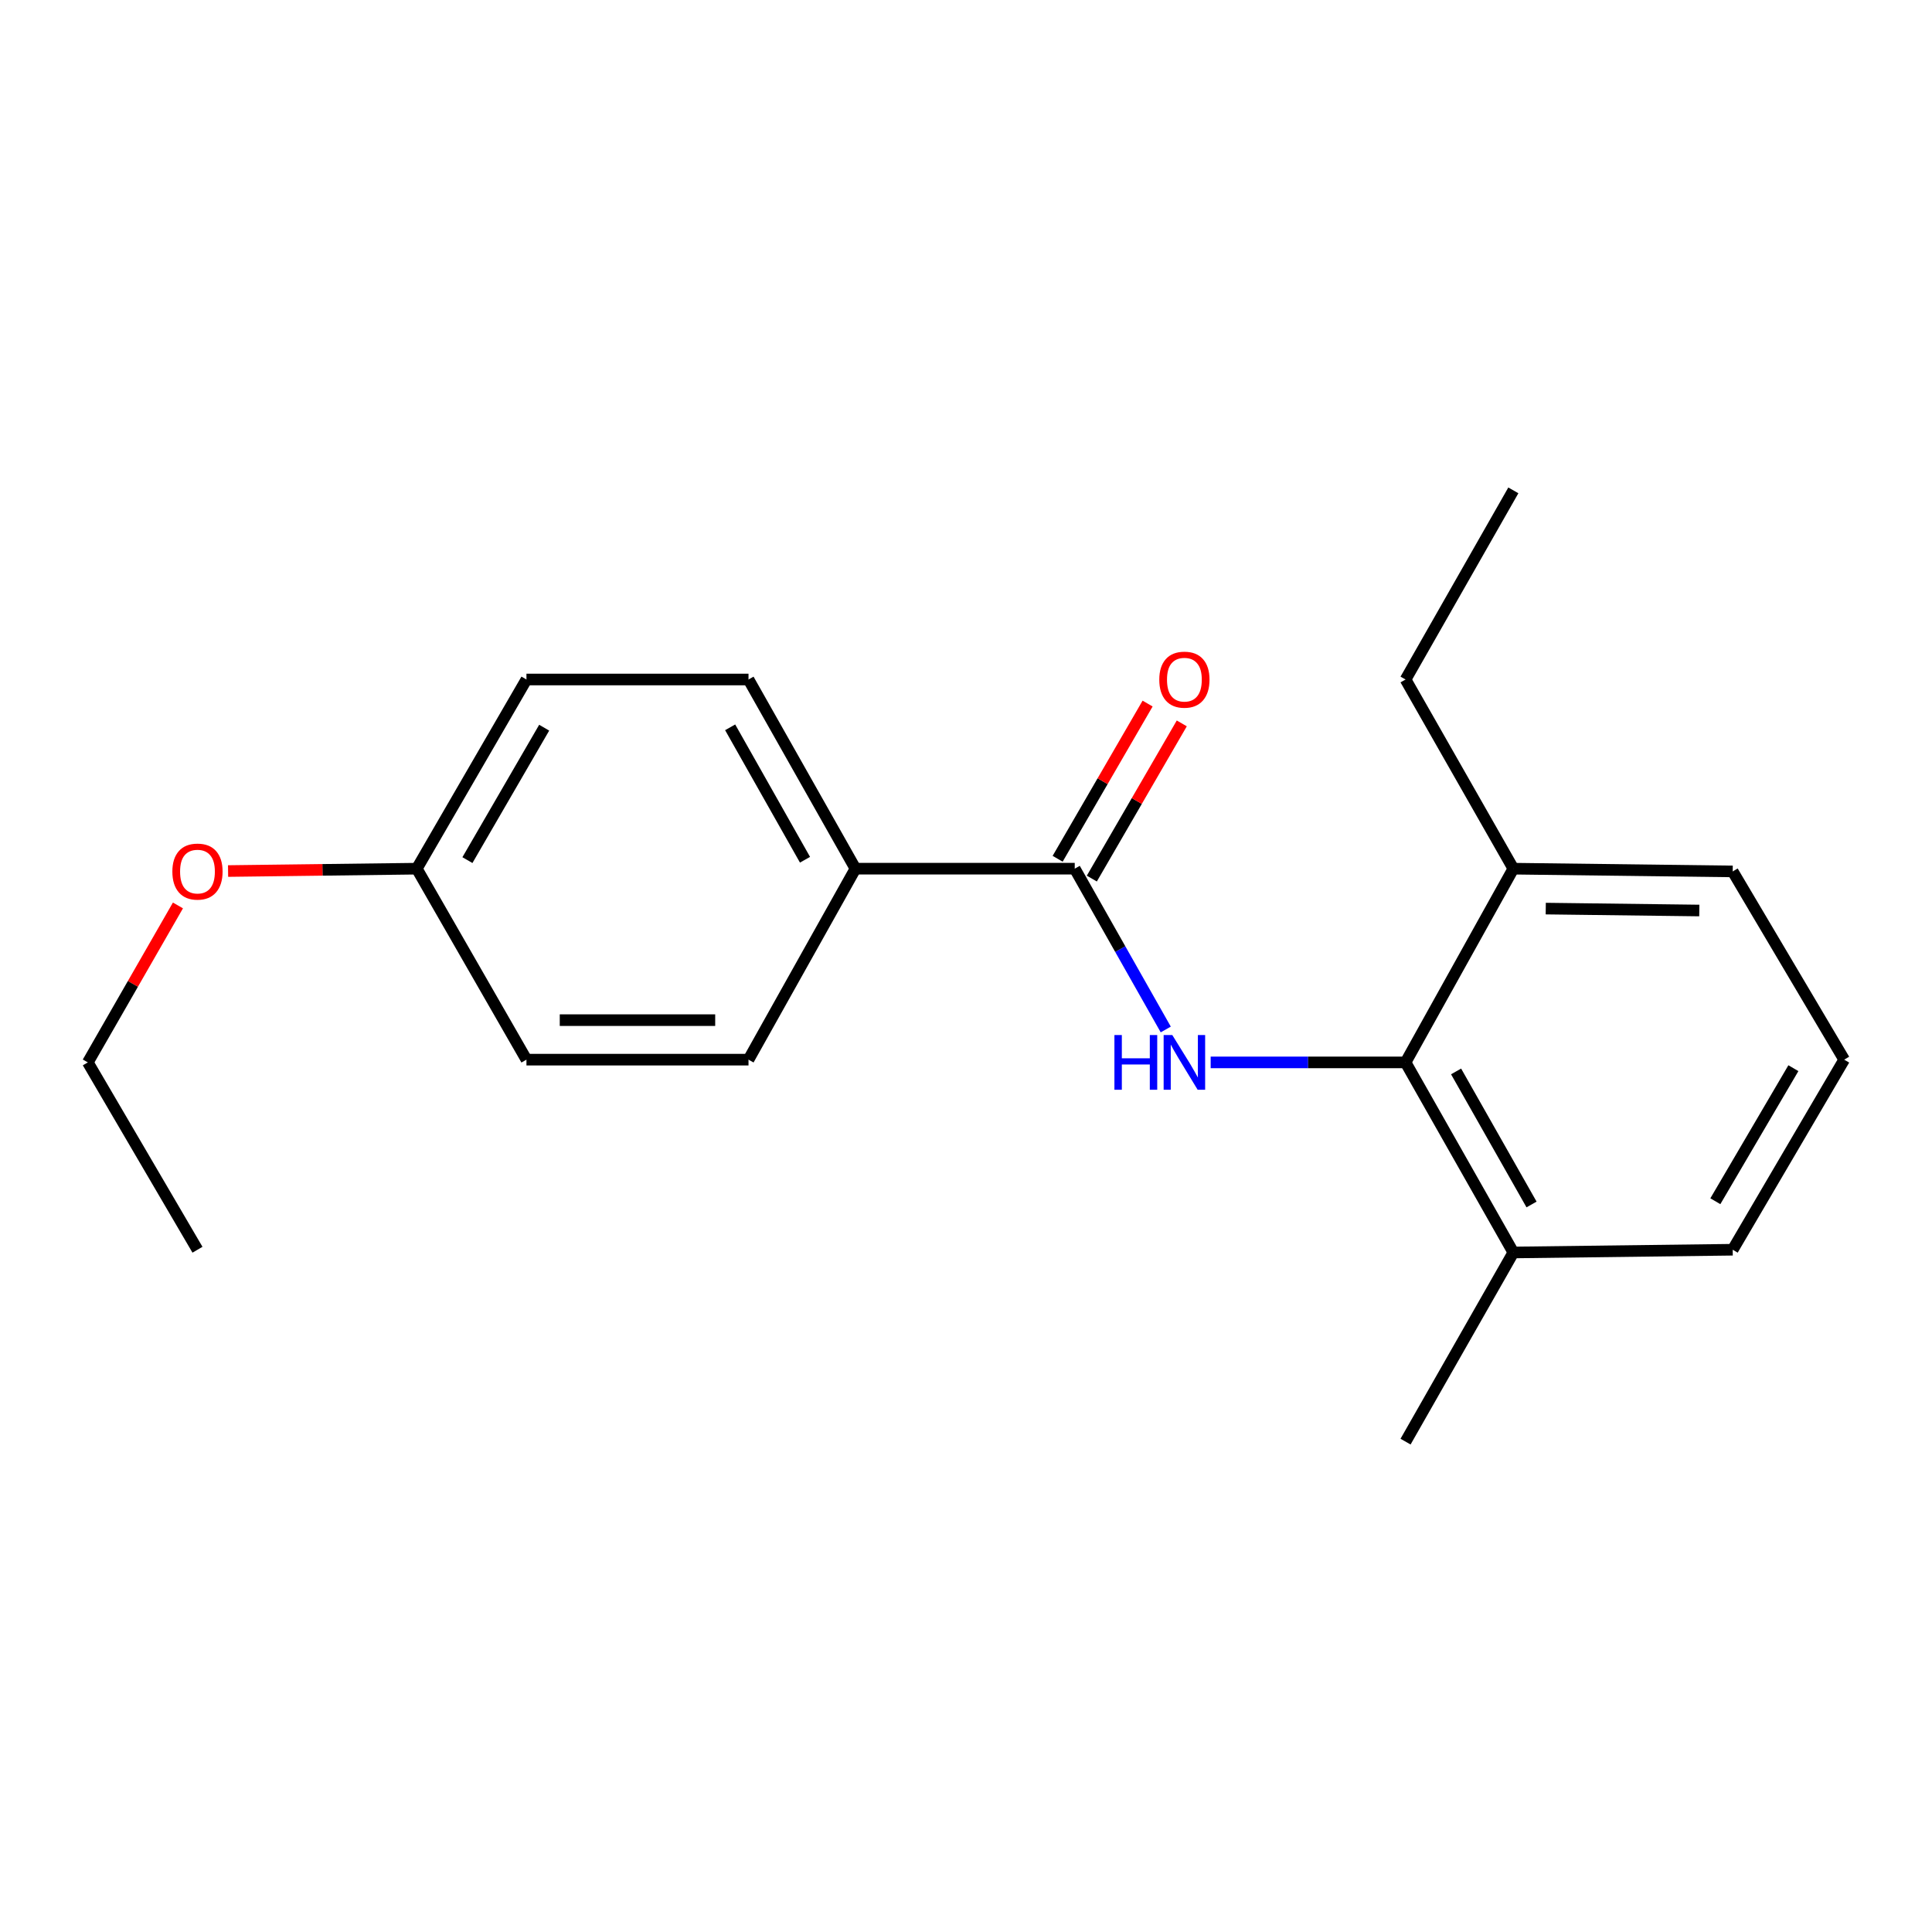 <?xml version='1.0' encoding='iso-8859-1'?>
<svg version='1.1' baseProfile='full'
              xmlns='http://www.w3.org/2000/svg'
                      xmlns:rdkit='http://www.rdkit.org/xml'
                      xmlns:xlink='http://www.w3.org/1999/xlink'
                  xml:space='preserve'
width='1000px' height='1000px' viewBox='0 0 1000 1000'>
<!-- END OF HEADER -->
<rect style='opacity:1.0;fill:#FFFFFF;stroke:none' width='1000' height='1000' x='0' y='0'> </rect>
<path class='bond-0' d='M 603.394,532.856 L 579.838,491.241' style='fill:none;fill-rule:evenodd;stroke:#0000FF;stroke-width:6px;stroke-linecap:butt;stroke-linejoin:miter;stroke-opacity:1' />
<path class='bond-0' d='M 579.838,491.241 L 556.281,449.626' style='fill:none;fill-rule:evenodd;stroke:#000000;stroke-width:6px;stroke-linecap:butt;stroke-linejoin:miter;stroke-opacity:1' />
<path class='bond-1' d='M 626.642,549.897 L 677.077,549.897' style='fill:none;fill-rule:evenodd;stroke:#0000FF;stroke-width:6px;stroke-linecap:butt;stroke-linejoin:miter;stroke-opacity:1' />
<path class='bond-1' d='M 677.077,549.897 L 727.511,549.897' style='fill:none;fill-rule:evenodd;stroke:#000000;stroke-width:6px;stroke-linecap:butt;stroke-linejoin:miter;stroke-opacity:1' />
<path class='bond-2' d='M 556.281,449.626 L 442.776,449.626' style='fill:none;fill-rule:evenodd;stroke:#000000;stroke-width:6px;stroke-linecap:butt;stroke-linejoin:miter;stroke-opacity:1' />
<path class='bond-3' d='M 565.127,454.754 L 588.409,414.589' style='fill:none;fill-rule:evenodd;stroke:#000000;stroke-width:6px;stroke-linecap:butt;stroke-linejoin:miter;stroke-opacity:1' />
<path class='bond-3' d='M 588.409,414.589 L 611.69,374.425' style='fill:none;fill-rule:evenodd;stroke:#FF0000;stroke-width:6px;stroke-linecap:butt;stroke-linejoin:miter;stroke-opacity:1' />
<path class='bond-3' d='M 547.435,444.499 L 570.717,404.334' style='fill:none;fill-rule:evenodd;stroke:#000000;stroke-width:6px;stroke-linecap:butt;stroke-linejoin:miter;stroke-opacity:1' />
<path class='bond-3' d='M 570.717,404.334 L 593.998,364.169' style='fill:none;fill-rule:evenodd;stroke:#FF0000;stroke-width:6px;stroke-linecap:butt;stroke-linejoin:miter;stroke-opacity:1' />
<path class='bond-4' d='M 727.511,549.897 L 783.304,648.281' style='fill:none;fill-rule:evenodd;stroke:#000000;stroke-width:6px;stroke-linecap:butt;stroke-linejoin:miter;stroke-opacity:1' />
<path class='bond-4' d='M 753.668,554.567 L 792.723,623.436' style='fill:none;fill-rule:evenodd;stroke:#000000;stroke-width:6px;stroke-linecap:butt;stroke-linejoin:miter;stroke-opacity:1' />
<path class='bond-5' d='M 727.511,549.897 L 783.304,449.626' style='fill:none;fill-rule:evenodd;stroke:#000000;stroke-width:6px;stroke-linecap:butt;stroke-linejoin:miter;stroke-opacity:1' />
<path class='bond-6' d='M 442.776,449.626 L 387.426,351.708' style='fill:none;fill-rule:evenodd;stroke:#000000;stroke-width:6px;stroke-linecap:butt;stroke-linejoin:miter;stroke-opacity:1' />
<path class='bond-6' d='M 416.671,445.001 L 377.926,376.458' style='fill:none;fill-rule:evenodd;stroke:#000000;stroke-width:6px;stroke-linecap:butt;stroke-linejoin:miter;stroke-opacity:1' />
<path class='bond-7' d='M 442.776,449.626 L 387.426,548.477' style='fill:none;fill-rule:evenodd;stroke:#000000;stroke-width:6px;stroke-linecap:butt;stroke-linejoin:miter;stroke-opacity:1' />
<path class='bond-13' d='M 783.304,648.281 L 896.844,646.861' style='fill:none;fill-rule:evenodd;stroke:#000000;stroke-width:6px;stroke-linecap:butt;stroke-linejoin:miter;stroke-opacity:1' />
<path class='bond-16' d='M 783.304,648.281 L 727.511,746.188' style='fill:none;fill-rule:evenodd;stroke:#000000;stroke-width:6px;stroke-linecap:butt;stroke-linejoin:miter;stroke-opacity:1' />
<path class='bond-14' d='M 783.304,449.626 L 896.844,451.046' style='fill:none;fill-rule:evenodd;stroke:#000000;stroke-width:6px;stroke-linecap:butt;stroke-linejoin:miter;stroke-opacity:1' />
<path class='bond-14' d='M 800.079,470.287 L 879.557,471.281' style='fill:none;fill-rule:evenodd;stroke:#000000;stroke-width:6px;stroke-linecap:butt;stroke-linejoin:miter;stroke-opacity:1' />
<path class='bond-15' d='M 783.304,449.626 L 727.511,351.708' style='fill:none;fill-rule:evenodd;stroke:#000000;stroke-width:6px;stroke-linecap:butt;stroke-linejoin:miter;stroke-opacity:1' />
<path class='bond-10' d='M 387.426,351.708 L 272.489,351.708' style='fill:none;fill-rule:evenodd;stroke:#000000;stroke-width:6px;stroke-linecap:butt;stroke-linejoin:miter;stroke-opacity:1' />
<path class='bond-9' d='M 387.426,548.477 L 272.489,548.477' style='fill:none;fill-rule:evenodd;stroke:#000000;stroke-width:6px;stroke-linecap:butt;stroke-linejoin:miter;stroke-opacity:1' />
<path class='bond-9' d='M 370.185,528.027 L 289.729,528.027' style='fill:none;fill-rule:evenodd;stroke:#000000;stroke-width:6px;stroke-linecap:butt;stroke-linejoin:miter;stroke-opacity:1' />
<path class='bond-8' d='M 215.73,449.626 L 272.489,548.477' style='fill:none;fill-rule:evenodd;stroke:#000000;stroke-width:6px;stroke-linecap:butt;stroke-linejoin:miter;stroke-opacity:1' />
<path class='bond-11' d='M 215.73,449.626 L 166.891,450.237' style='fill:none;fill-rule:evenodd;stroke:#000000;stroke-width:6px;stroke-linecap:butt;stroke-linejoin:miter;stroke-opacity:1' />
<path class='bond-11' d='M 166.891,450.237 L 118.051,450.848' style='fill:none;fill-rule:evenodd;stroke:#FF0000;stroke-width:6px;stroke-linecap:butt;stroke-linejoin:miter;stroke-opacity:1' />
<path class='bond-21' d='M 215.73,449.626 L 272.489,351.708' style='fill:none;fill-rule:evenodd;stroke:#000000;stroke-width:6px;stroke-linecap:butt;stroke-linejoin:miter;stroke-opacity:1' />
<path class='bond-21' d='M 241.936,445.194 L 281.667,376.651' style='fill:none;fill-rule:evenodd;stroke:#000000;stroke-width:6px;stroke-linecap:butt;stroke-linejoin:miter;stroke-opacity:1' />
<path class='bond-17' d='M 92.102,468.656 L 68.778,509.276' style='fill:none;fill-rule:evenodd;stroke:#FF0000;stroke-width:6px;stroke-linecap:butt;stroke-linejoin:miter;stroke-opacity:1' />
<path class='bond-17' d='M 68.778,509.276 L 45.455,549.897' style='fill:none;fill-rule:evenodd;stroke:#000000;stroke-width:6px;stroke-linecap:butt;stroke-linejoin:miter;stroke-opacity:1' />
<path class='bond-12' d='M 954.545,548.477 L 896.844,451.046' style='fill:none;fill-rule:evenodd;stroke:#000000;stroke-width:6px;stroke-linecap:butt;stroke-linejoin:miter;stroke-opacity:1' />
<path class='bond-20' d='M 954.545,548.477 L 896.844,646.861' style='fill:none;fill-rule:evenodd;stroke:#000000;stroke-width:6px;stroke-linecap:butt;stroke-linejoin:miter;stroke-opacity:1' />
<path class='bond-20' d='M 928.251,552.889 L 887.86,621.758' style='fill:none;fill-rule:evenodd;stroke:#000000;stroke-width:6px;stroke-linecap:butt;stroke-linejoin:miter;stroke-opacity:1' />
<path class='bond-18' d='M 727.511,351.708 L 783.304,253.812' style='fill:none;fill-rule:evenodd;stroke:#000000;stroke-width:6px;stroke-linecap:butt;stroke-linejoin:miter;stroke-opacity:1' />
<path class='bond-19' d='M 45.455,549.897 L 102.213,646.861' style='fill:none;fill-rule:evenodd;stroke:#000000;stroke-width:6px;stroke-linecap:butt;stroke-linejoin:miter;stroke-opacity:1' />
<path  class='atom-0' d='M 576.82 535.737
L 580.66 535.737
L 580.66 547.777
L 595.14 547.777
L 595.14 535.737
L 598.98 535.737
L 598.98 564.057
L 595.14 564.057
L 595.14 550.977
L 580.66 550.977
L 580.66 564.057
L 576.82 564.057
L 576.82 535.737
' fill='#0000FF'/>
<path  class='atom-0' d='M 606.78 535.737
L 616.06 550.737
Q 616.98 552.217, 618.46 554.897
Q 619.94 557.577, 620.02 557.737
L 620.02 535.737
L 623.78 535.737
L 623.78 564.057
L 619.9 564.057
L 609.94 547.657
Q 608.78 545.737, 607.54 543.537
Q 606.34 541.337, 605.98 540.657
L 605.98 564.057
L 602.3 564.057
L 602.3 535.737
L 606.78 535.737
' fill='#0000FF'/>
<path  class='atom-4' d='M 600.04 351.788
Q 600.04 344.988, 603.4 341.188
Q 606.76 337.388, 613.04 337.388
Q 619.32 337.388, 622.68 341.188
Q 626.04 344.988, 626.04 351.788
Q 626.04 358.668, 622.64 362.588
Q 619.24 366.468, 613.04 366.468
Q 606.8 366.468, 603.4 362.588
Q 600.04 358.708, 600.04 351.788
M 613.04 363.268
Q 617.36 363.268, 619.68 360.388
Q 622.04 357.468, 622.04 351.788
Q 622.04 346.228, 619.68 343.428
Q 617.36 340.588, 613.04 340.588
Q 608.72 340.588, 606.36 343.388
Q 604.04 346.188, 604.04 351.788
Q 604.04 357.508, 606.36 360.388
Q 608.72 363.268, 613.04 363.268
' fill='#FF0000'/>
<path  class='atom-12' d='M 89.213 451.126
Q 89.213 444.326, 92.573 440.526
Q 95.933 436.726, 102.213 436.726
Q 108.493 436.726, 111.853 440.526
Q 115.213 444.326, 115.213 451.126
Q 115.213 458.006, 111.813 461.926
Q 108.413 465.806, 102.213 465.806
Q 95.973 465.806, 92.573 461.926
Q 89.213 458.046, 89.213 451.126
M 102.213 462.606
Q 106.533 462.606, 108.853 459.726
Q 111.213 456.806, 111.213 451.126
Q 111.213 445.566, 108.853 442.766
Q 106.533 439.926, 102.213 439.926
Q 97.893 439.926, 95.533 442.726
Q 93.213 445.526, 93.213 451.126
Q 93.213 456.846, 95.533 459.726
Q 97.893 462.606, 102.213 462.606
' fill='#FF0000'/>
</svg>

